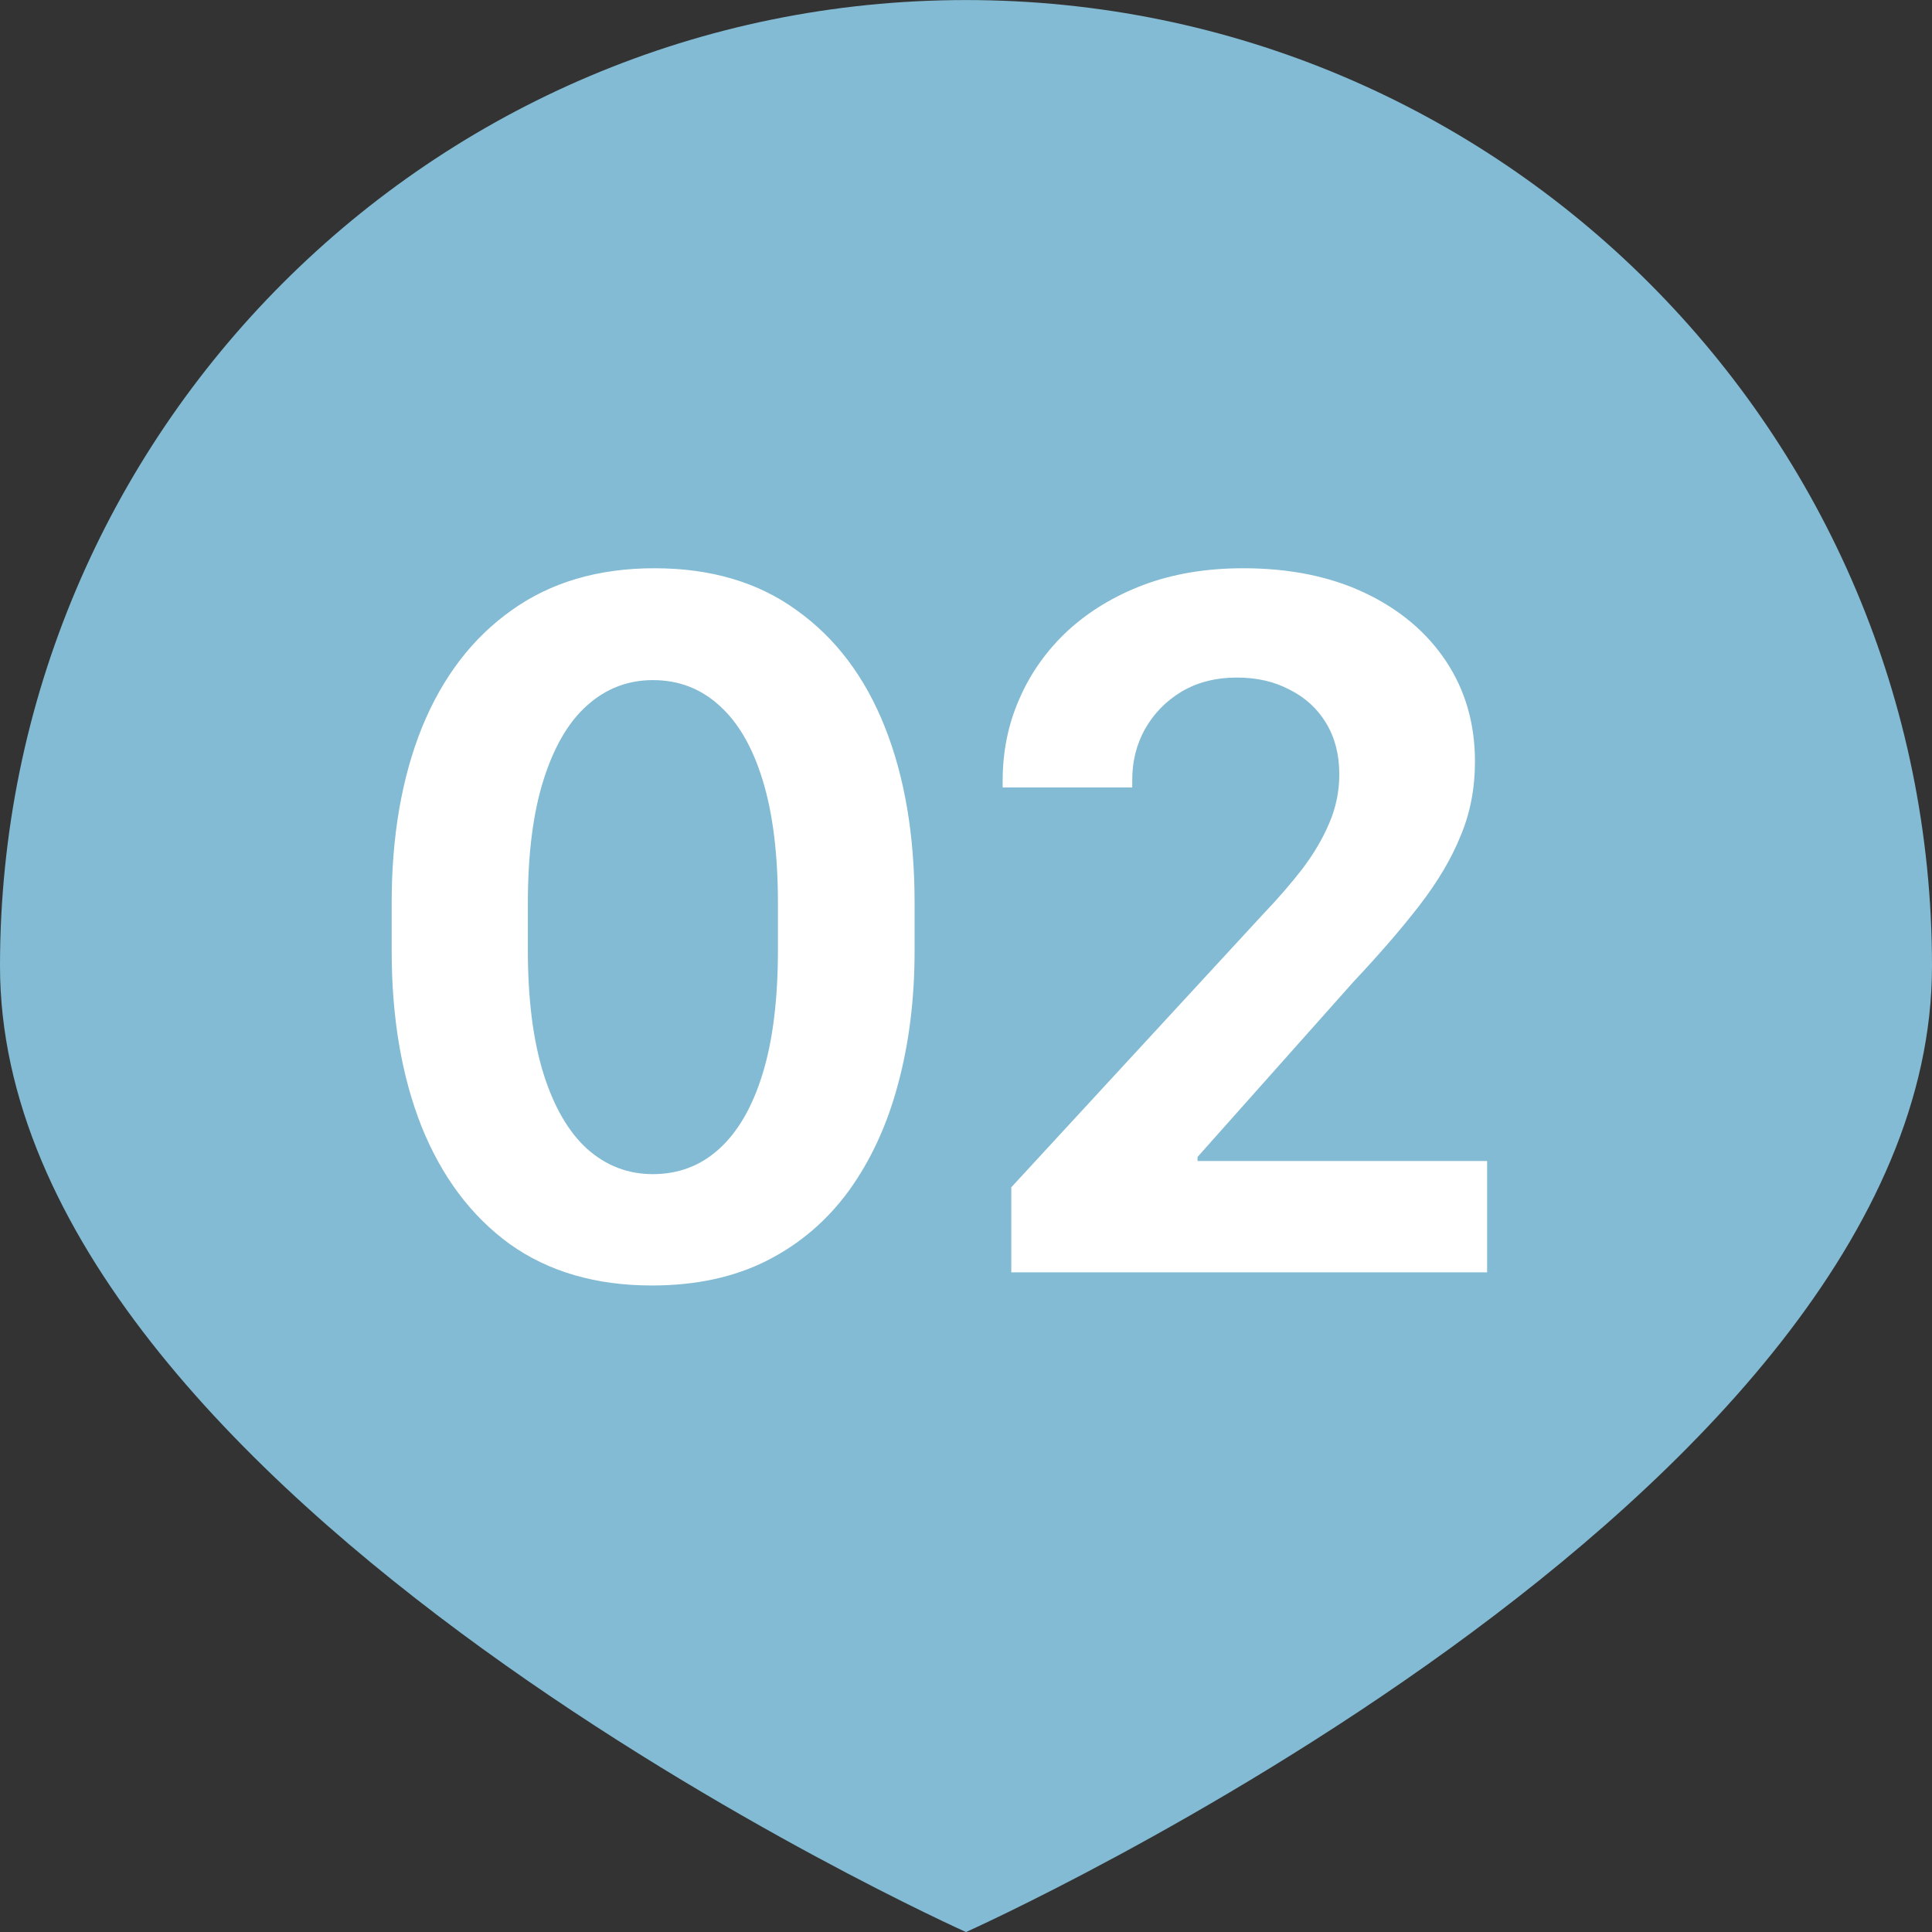 <svg width="41" height="41" viewBox="0 0 41 41" fill="none" xmlns="http://www.w3.org/2000/svg">
<rect x="0" y="0" width="41" height="41" fill="#333333" stroke="none"/>
<path d="M41 20.501C41 31.823 20.5 41.001 20.5 41.001C20.5 41.001 0 31.823 0 20.501C0 9.179 9.178 0.001 20.5 0.001C31.822 0.001 41 9.179 41 20.501Z" fill="#82BBD3"/>
<path d="M11.202 19.17C11.202 18.124 11.313 17.251 11.535 16.549C11.757 15.847 12.065 15.321 12.459 14.97C12.86 14.612 13.325 14.433 13.855 14.433C14.4 14.433 14.869 14.612 15.263 14.97C15.664 15.328 15.972 15.858 16.186 16.56C16.401 17.261 16.509 18.131 16.509 19.17V20.158C16.509 21.204 16.401 22.078 16.186 22.779C15.972 23.481 15.664 24.015 15.263 24.38C14.869 24.738 14.4 24.917 13.855 24.917C13.325 24.917 12.86 24.738 12.459 24.38C12.065 24.022 11.757 23.492 11.535 22.79C11.313 22.081 11.202 21.204 11.202 20.158V19.17ZM8.312 20.18C8.312 21.598 8.524 22.84 8.946 23.907C9.376 24.974 9.999 25.805 10.815 26.399C11.639 26.987 12.645 27.28 13.834 27.28C14.765 27.28 15.578 27.105 16.273 26.754C16.967 26.403 17.547 25.909 18.013 25.271C18.478 24.627 18.826 23.875 19.055 23.016C19.291 22.149 19.409 21.204 19.409 20.18V19.159C19.409 17.727 19.198 16.481 18.775 15.421C18.353 14.361 17.73 13.537 16.906 12.95C16.09 12.356 15.084 12.059 13.888 12.059C12.699 12.059 11.689 12.356 10.858 12.95C10.028 13.537 9.394 14.365 8.957 15.432C8.527 16.499 8.312 17.741 8.312 19.159V20.18ZM24.028 16.71C24.028 16.689 24.028 16.663 24.028 16.635C24.028 16.606 24.028 16.578 24.028 16.549C24.028 16.155 24.118 15.797 24.297 15.475C24.483 15.145 24.741 14.88 25.07 14.68C25.407 14.479 25.801 14.379 26.252 14.379C26.674 14.379 27.047 14.465 27.369 14.637C27.699 14.801 27.956 15.038 28.143 15.346C28.329 15.654 28.422 16.015 28.422 16.431C28.422 16.796 28.35 17.143 28.207 17.473C28.071 17.795 27.881 18.117 27.638 18.439C27.394 18.755 27.111 19.08 26.789 19.417L21.461 25.196V27.001H31.559V24.638H25.414V24.552L28.723 20.835C29.288 20.233 29.761 19.686 30.141 19.191C30.52 18.697 30.807 18.21 31 17.73C31.201 17.251 31.301 16.728 31.301 16.162C31.301 15.36 31.097 14.651 30.689 14.035C30.28 13.419 29.707 12.936 28.97 12.585C28.232 12.234 27.369 12.059 26.381 12.059C25.6 12.059 24.895 12.177 24.265 12.413C23.642 12.649 23.105 12.975 22.653 13.391C22.209 13.806 21.869 14.286 21.633 14.83C21.396 15.367 21.278 15.947 21.278 16.57V16.71H24.028Z" fill="white"/>
</svg>
